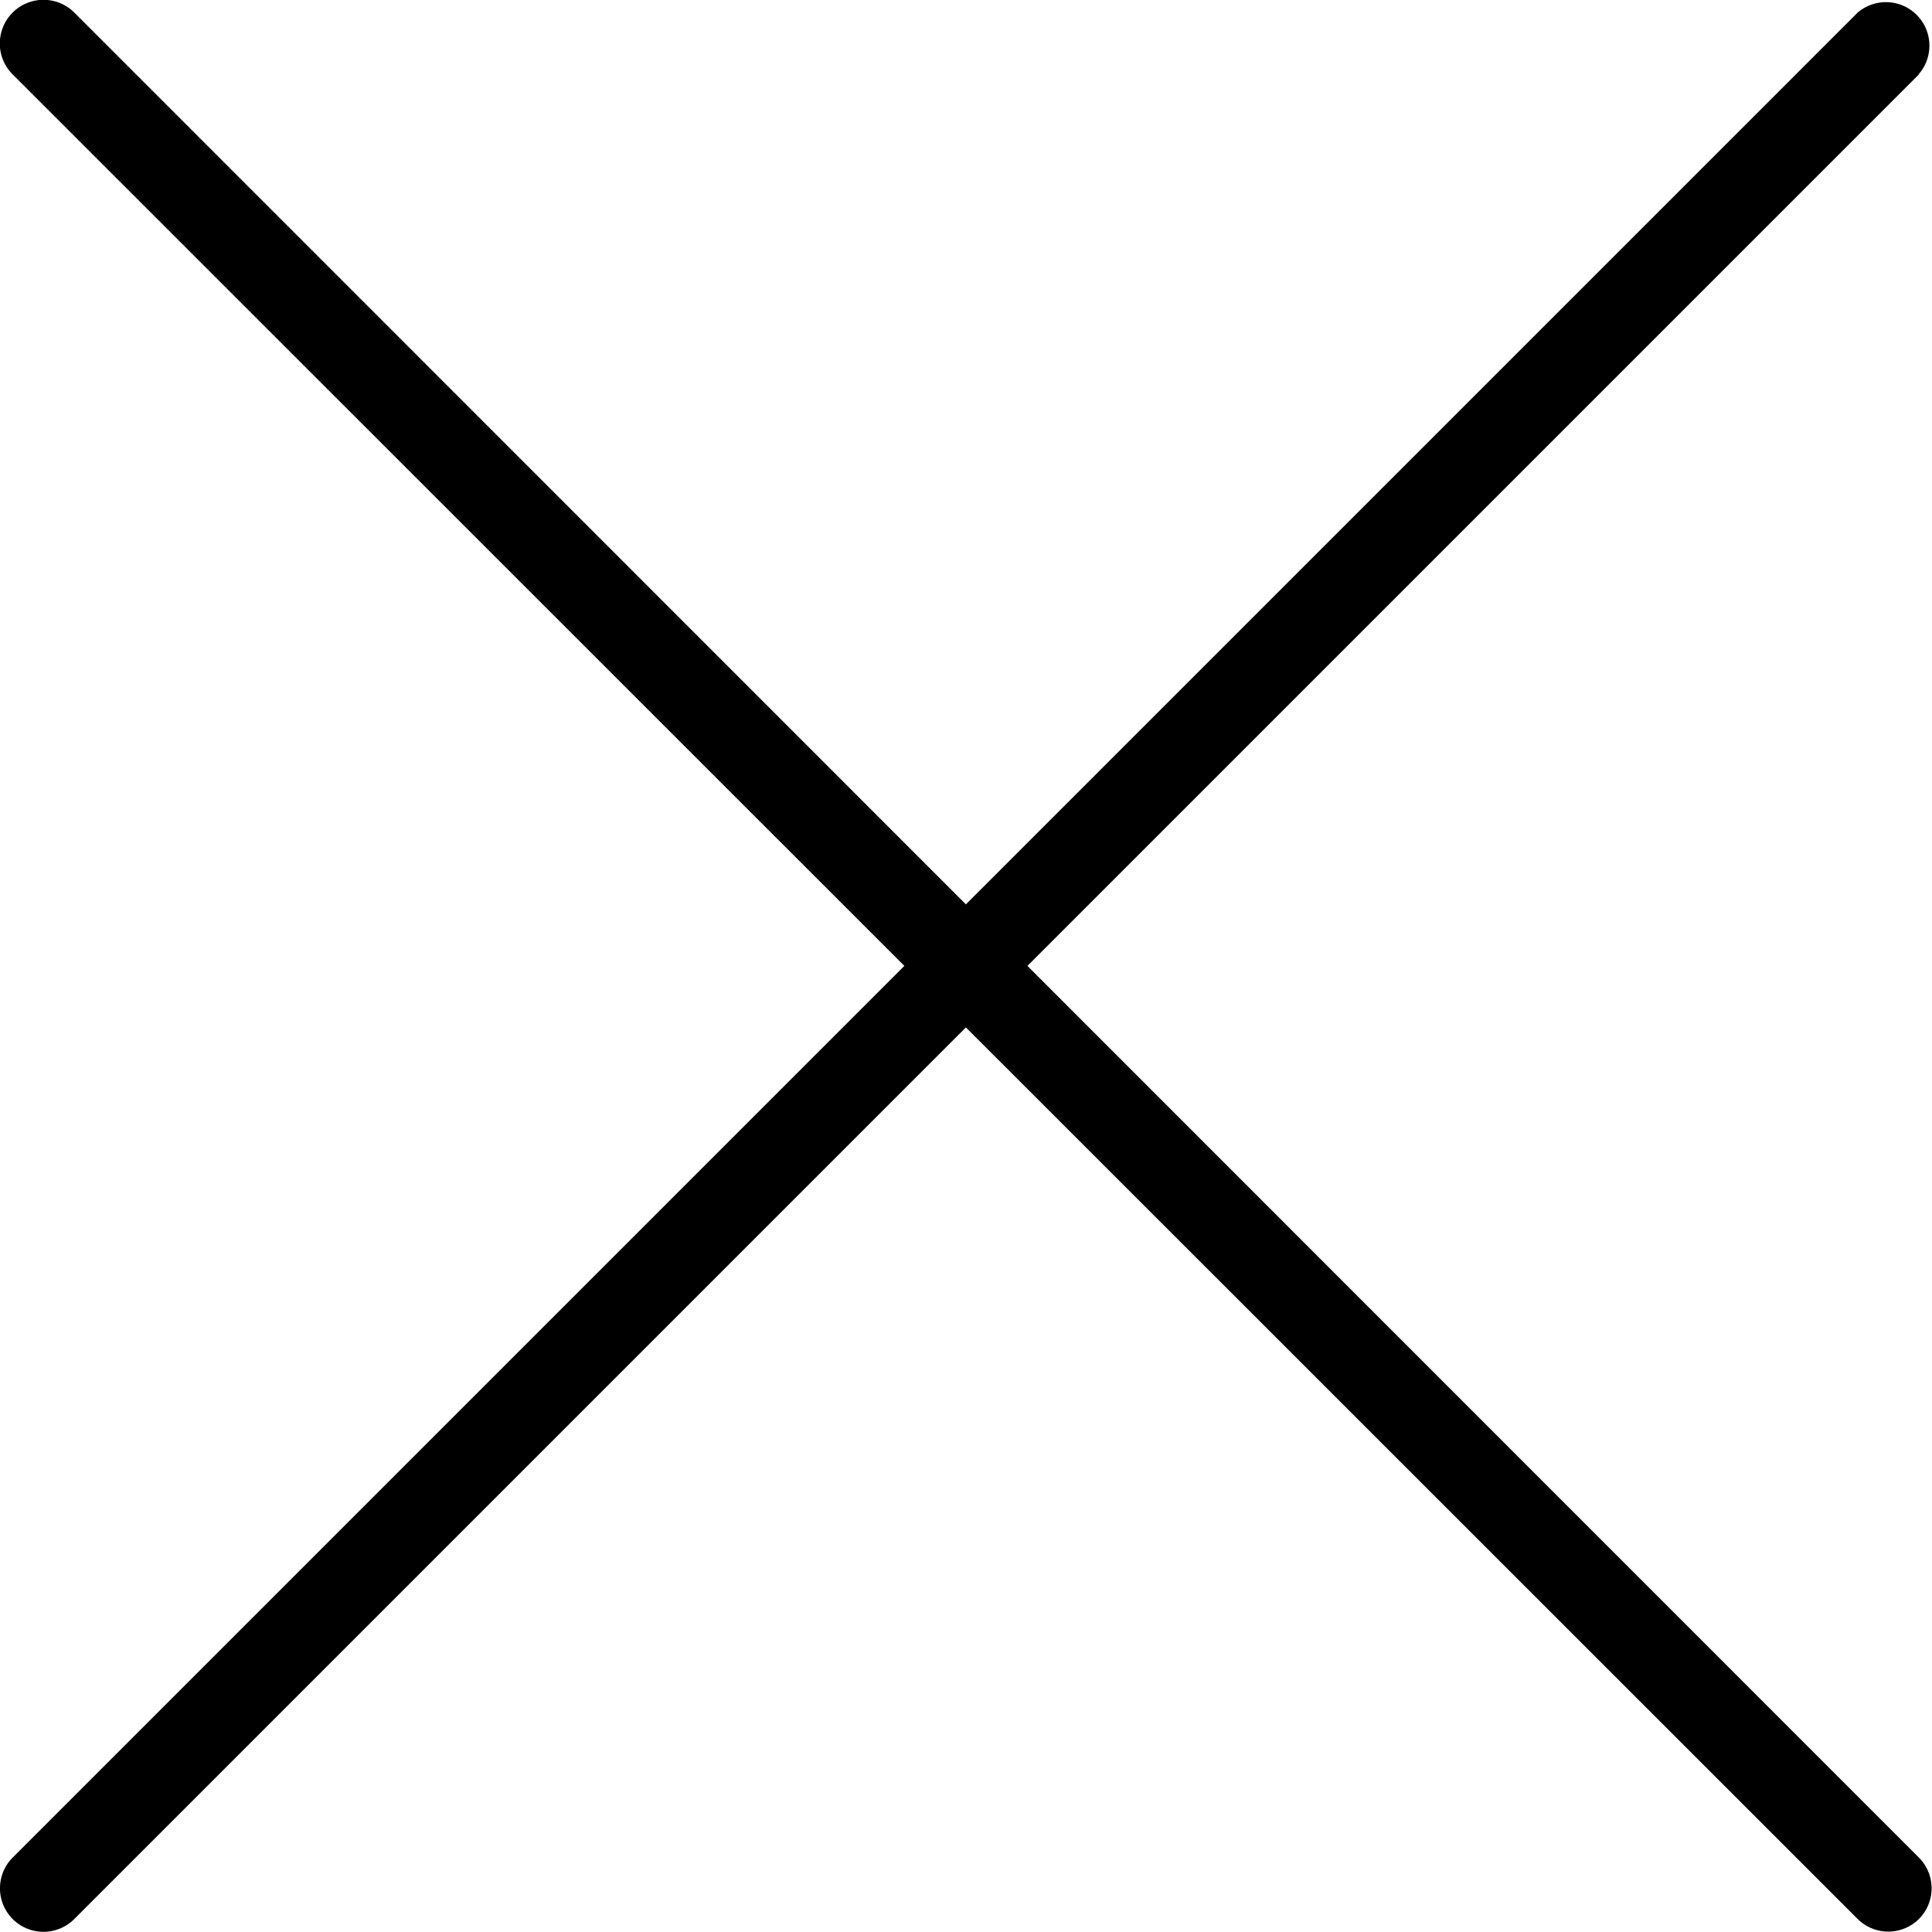 <svg xmlns="http://www.w3.org/2000/svg" viewBox="0 0 44.43 44.43" width="44.43" height="44.43"><path d="M44.13 44.13a1 1 0 0 1-1.41 0l-42.43-42.42a1 1 0 0 1 1.42-1.42l42.42 42.43a1 1 0 0 1 0 1.41zM44.13 1.71l-42.42 42.42a1 1 0 1 1-1.42-1.41l42.43-42.43a1 1 0 0 1 1.41 1.41z"/></svg>